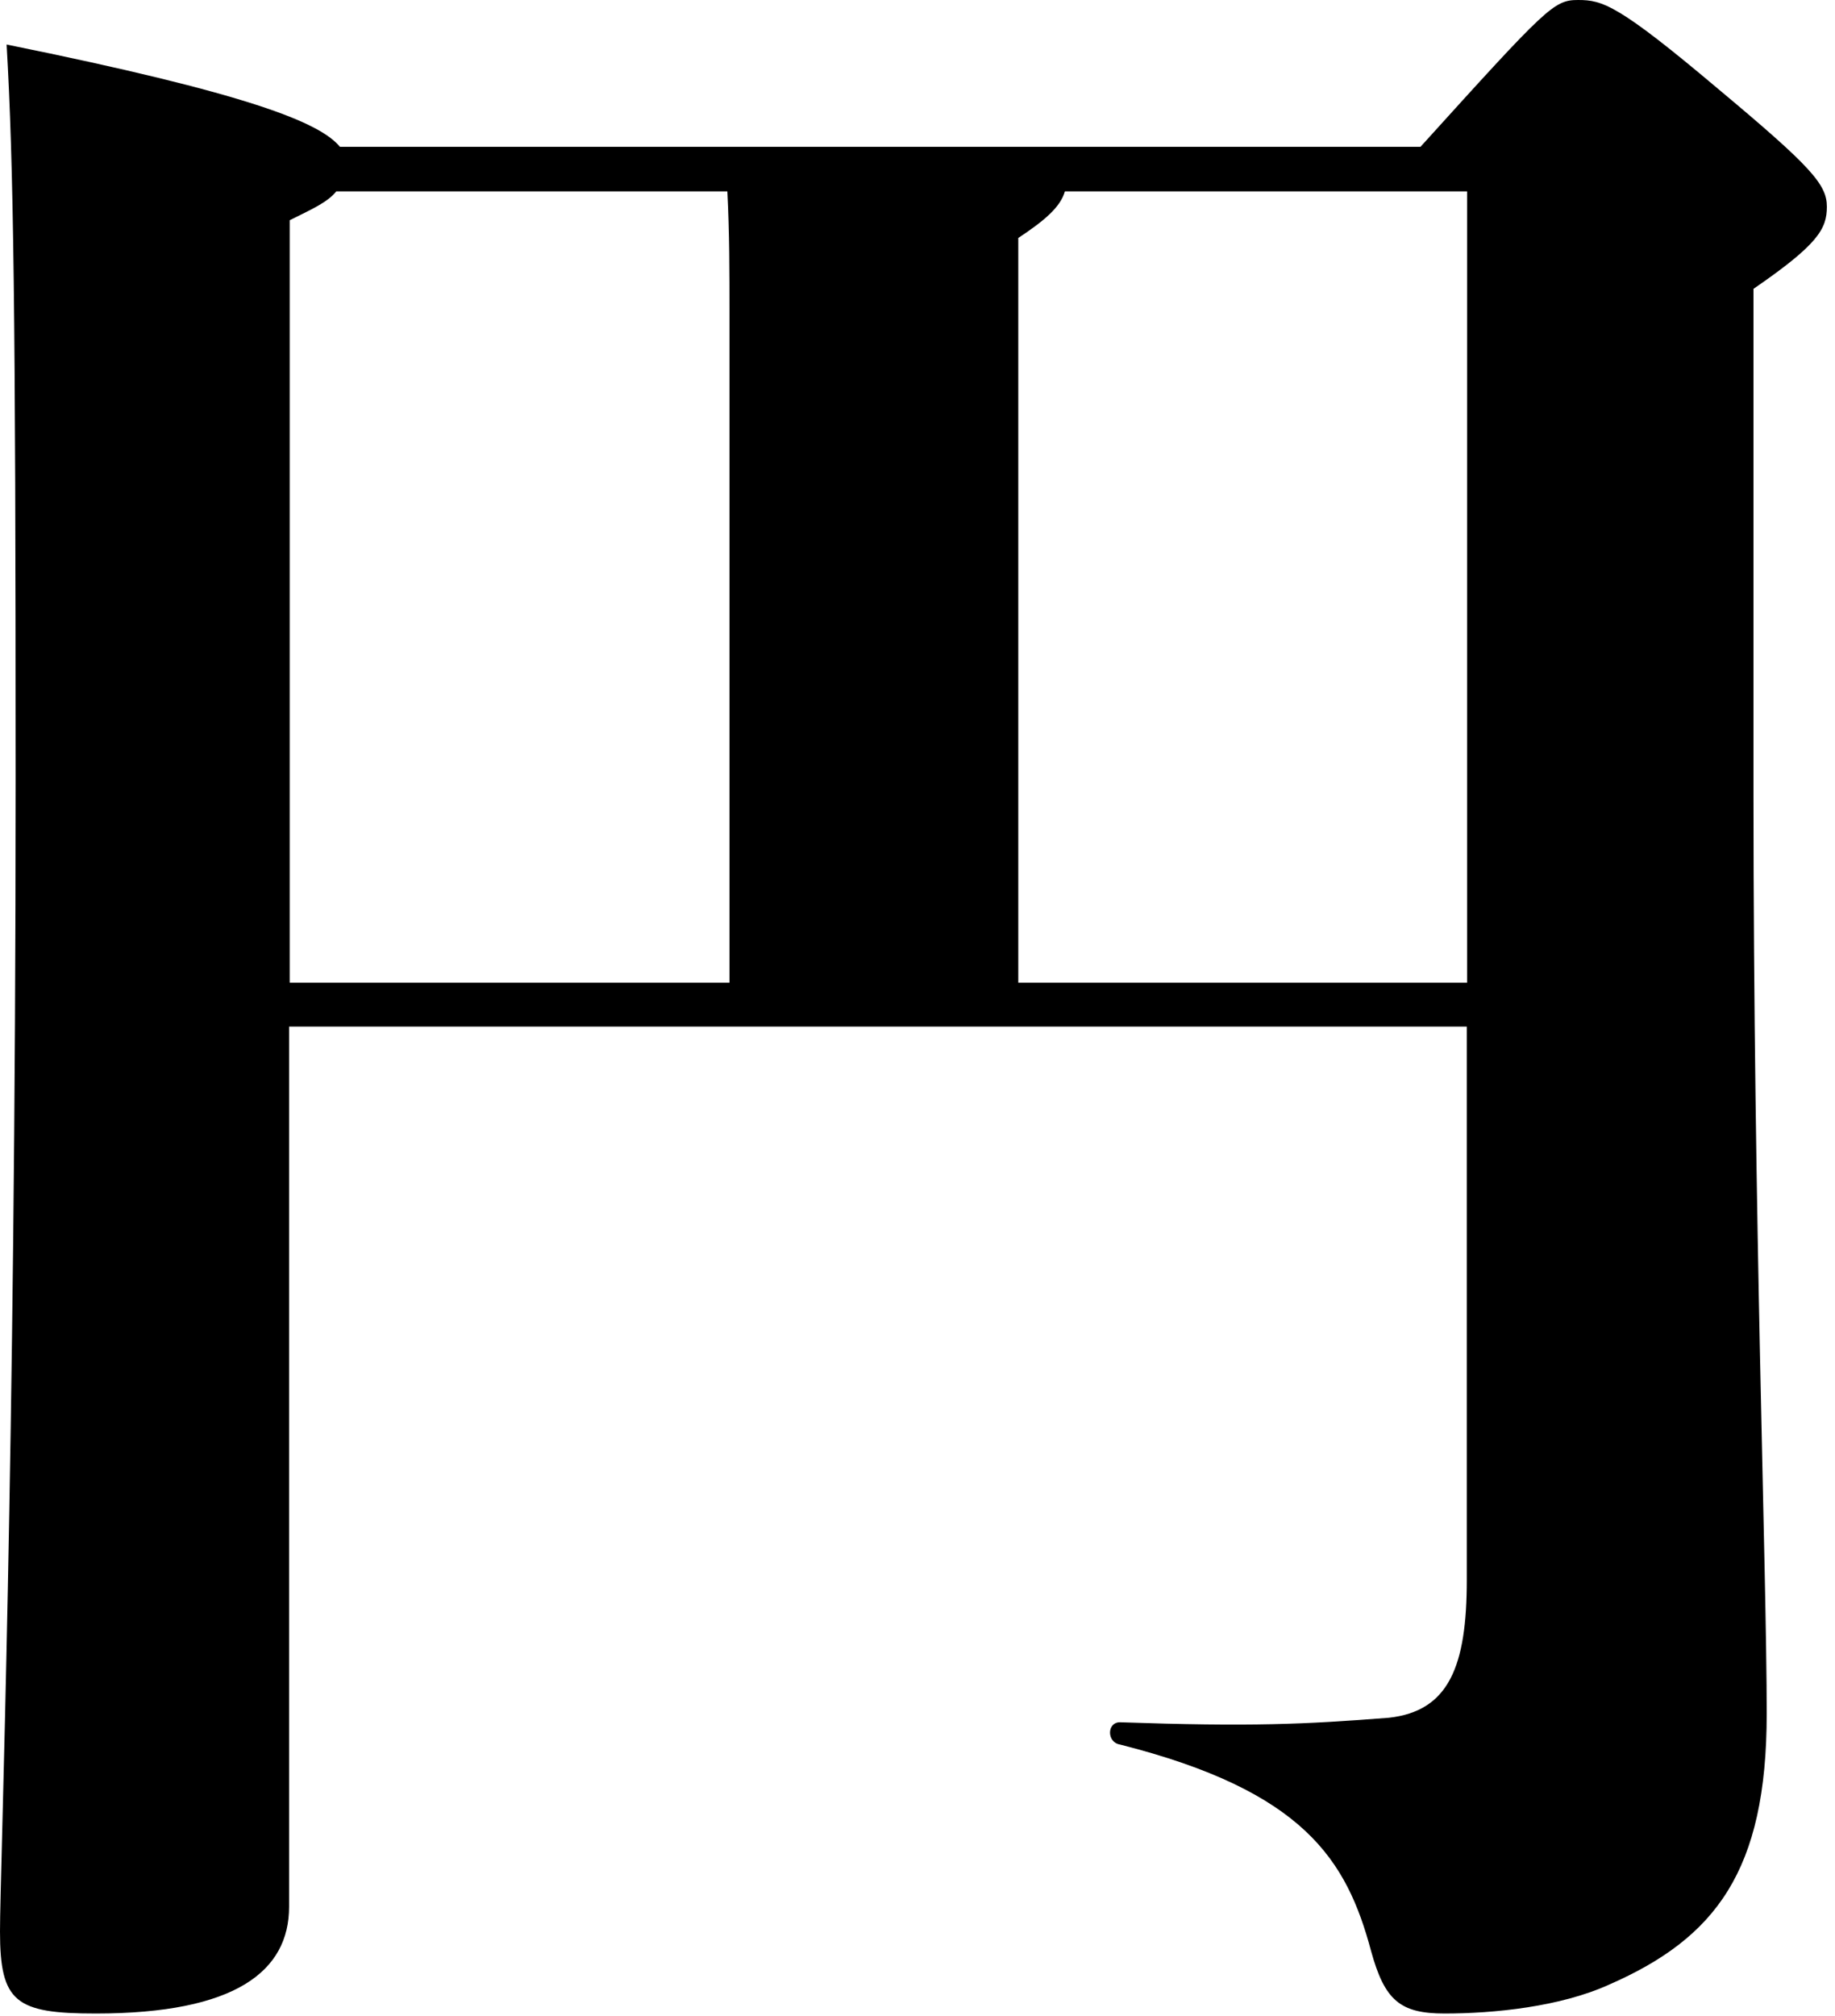 <svg fill="none" height="67" viewBox="0 0 61 67" width="61" xmlns="http://www.w3.org/2000/svg"><path d="m47.22 4.88c4.21-4.65 4.43-4.88 5.24-4.88s1.33.15 4.65 2.95c3.1 2.59 3.62 3.18 3.62 3.92s-.3 1.26-2.44 2.73v16.84c0 14.11.44 25.78.44 30.51 0 5.24-1.7 7.46-5.24 9.01-1.63.74-3.84.96-5.47.96-1.48 0-1.99-.44-2.44-2.07-.81-3.03-2.22-5.32-8.35-6.87-.44-.07-.44-.74 0-.74 4.36.15 6.13.07 8.94-.15 1.99-.22 2.59-1.7 2.59-4.58v-18.39h-39.15v29.25c0 2.14-1.77 3.55-6.43 3.55-2.66 0-3.18-.37-3.18-2.73 0-1.99.52-15.59.52-38.26 0-15.66-.07-20.46-.3-24.45 8.05 1.63 10.42 2.59 11.08 3.4h35.9zm-37.6 27.78h14.63v-22.31c0-1.18 0-2.66-.07-3.99h-13c-.3.37-.81.59-1.55.96v25.34zm39.15 0v-26.3h-13.37c-.15.52-.66.96-1.55 1.55v24.75z" fill="#000"/></svg>